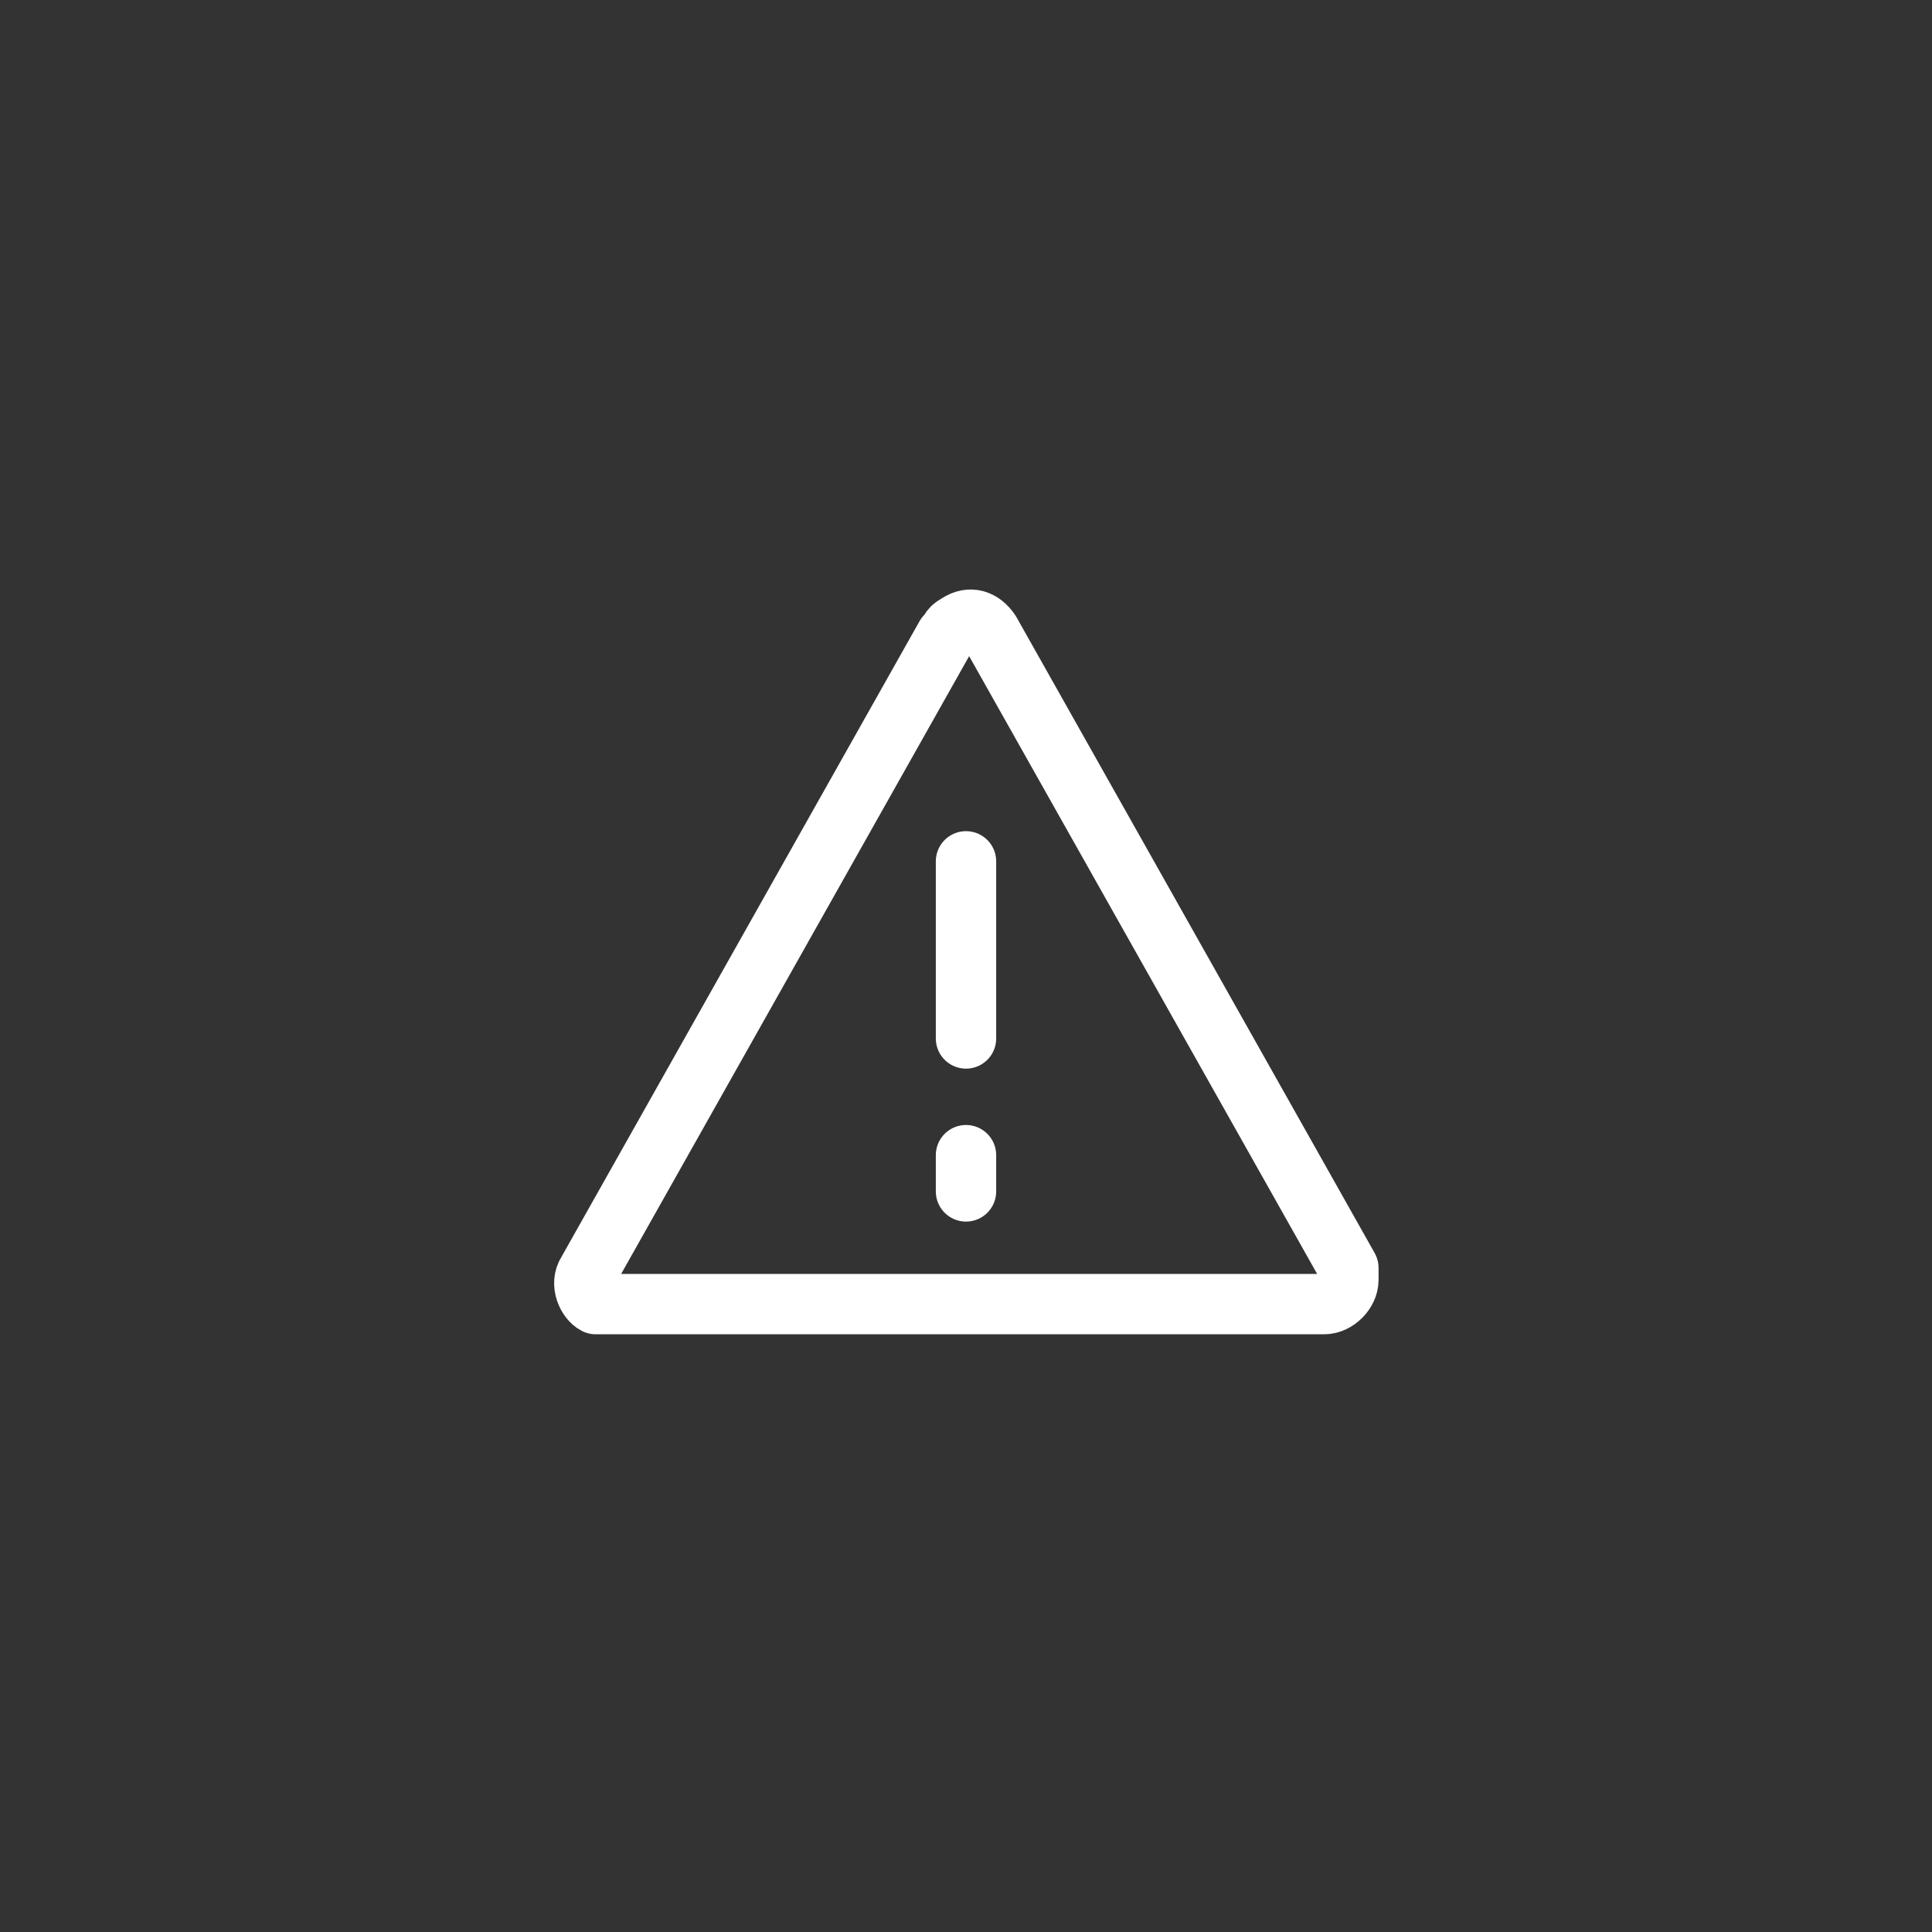 <?xml version="1.0" encoding="UTF-8"?>
<svg id="_レイヤー_1" data-name="レイヤー_1" xmlns="http://www.w3.org/2000/svg" version="1.1" viewBox="0 0 48 48">
  <rect x="0" y="0" width="48" height="48" fill="#333333" stroke="none"/>
  <!-- Generator: Adobe Illustrator 29.6.1, SVG Export Plug-In . SVG Version: 2.1.1 Build 9)  -->
  <defs>
    <style>
      .st0 {
        fill: none;
        stroke: #fff;
        stroke-linecap: round;
        stroke-linejoin: round;
        stroke-width: 1.5px;
      }
    </style>
  </defs>
  <g>
    <line class="st0" x1="24" y1="29.6" x2="24" y2="28.7"/>
    <line class="st0" x1="24" y1="25.8" x2="24" y2="21.4"/>
  </g>
  <path class="st0" d="M23.5,15.8l-8.9,15.8c-.2.3,0,.7.2.8,0,0,.2,0,.3,0h17.8c.3,0,.6-.3.6-.6,0-.1,0-.2,0-.3l-8.9-15.8c-.2-.3-.5-.4-.8-.2,0,0-.2.1-.2.2Z"/>
</svg>